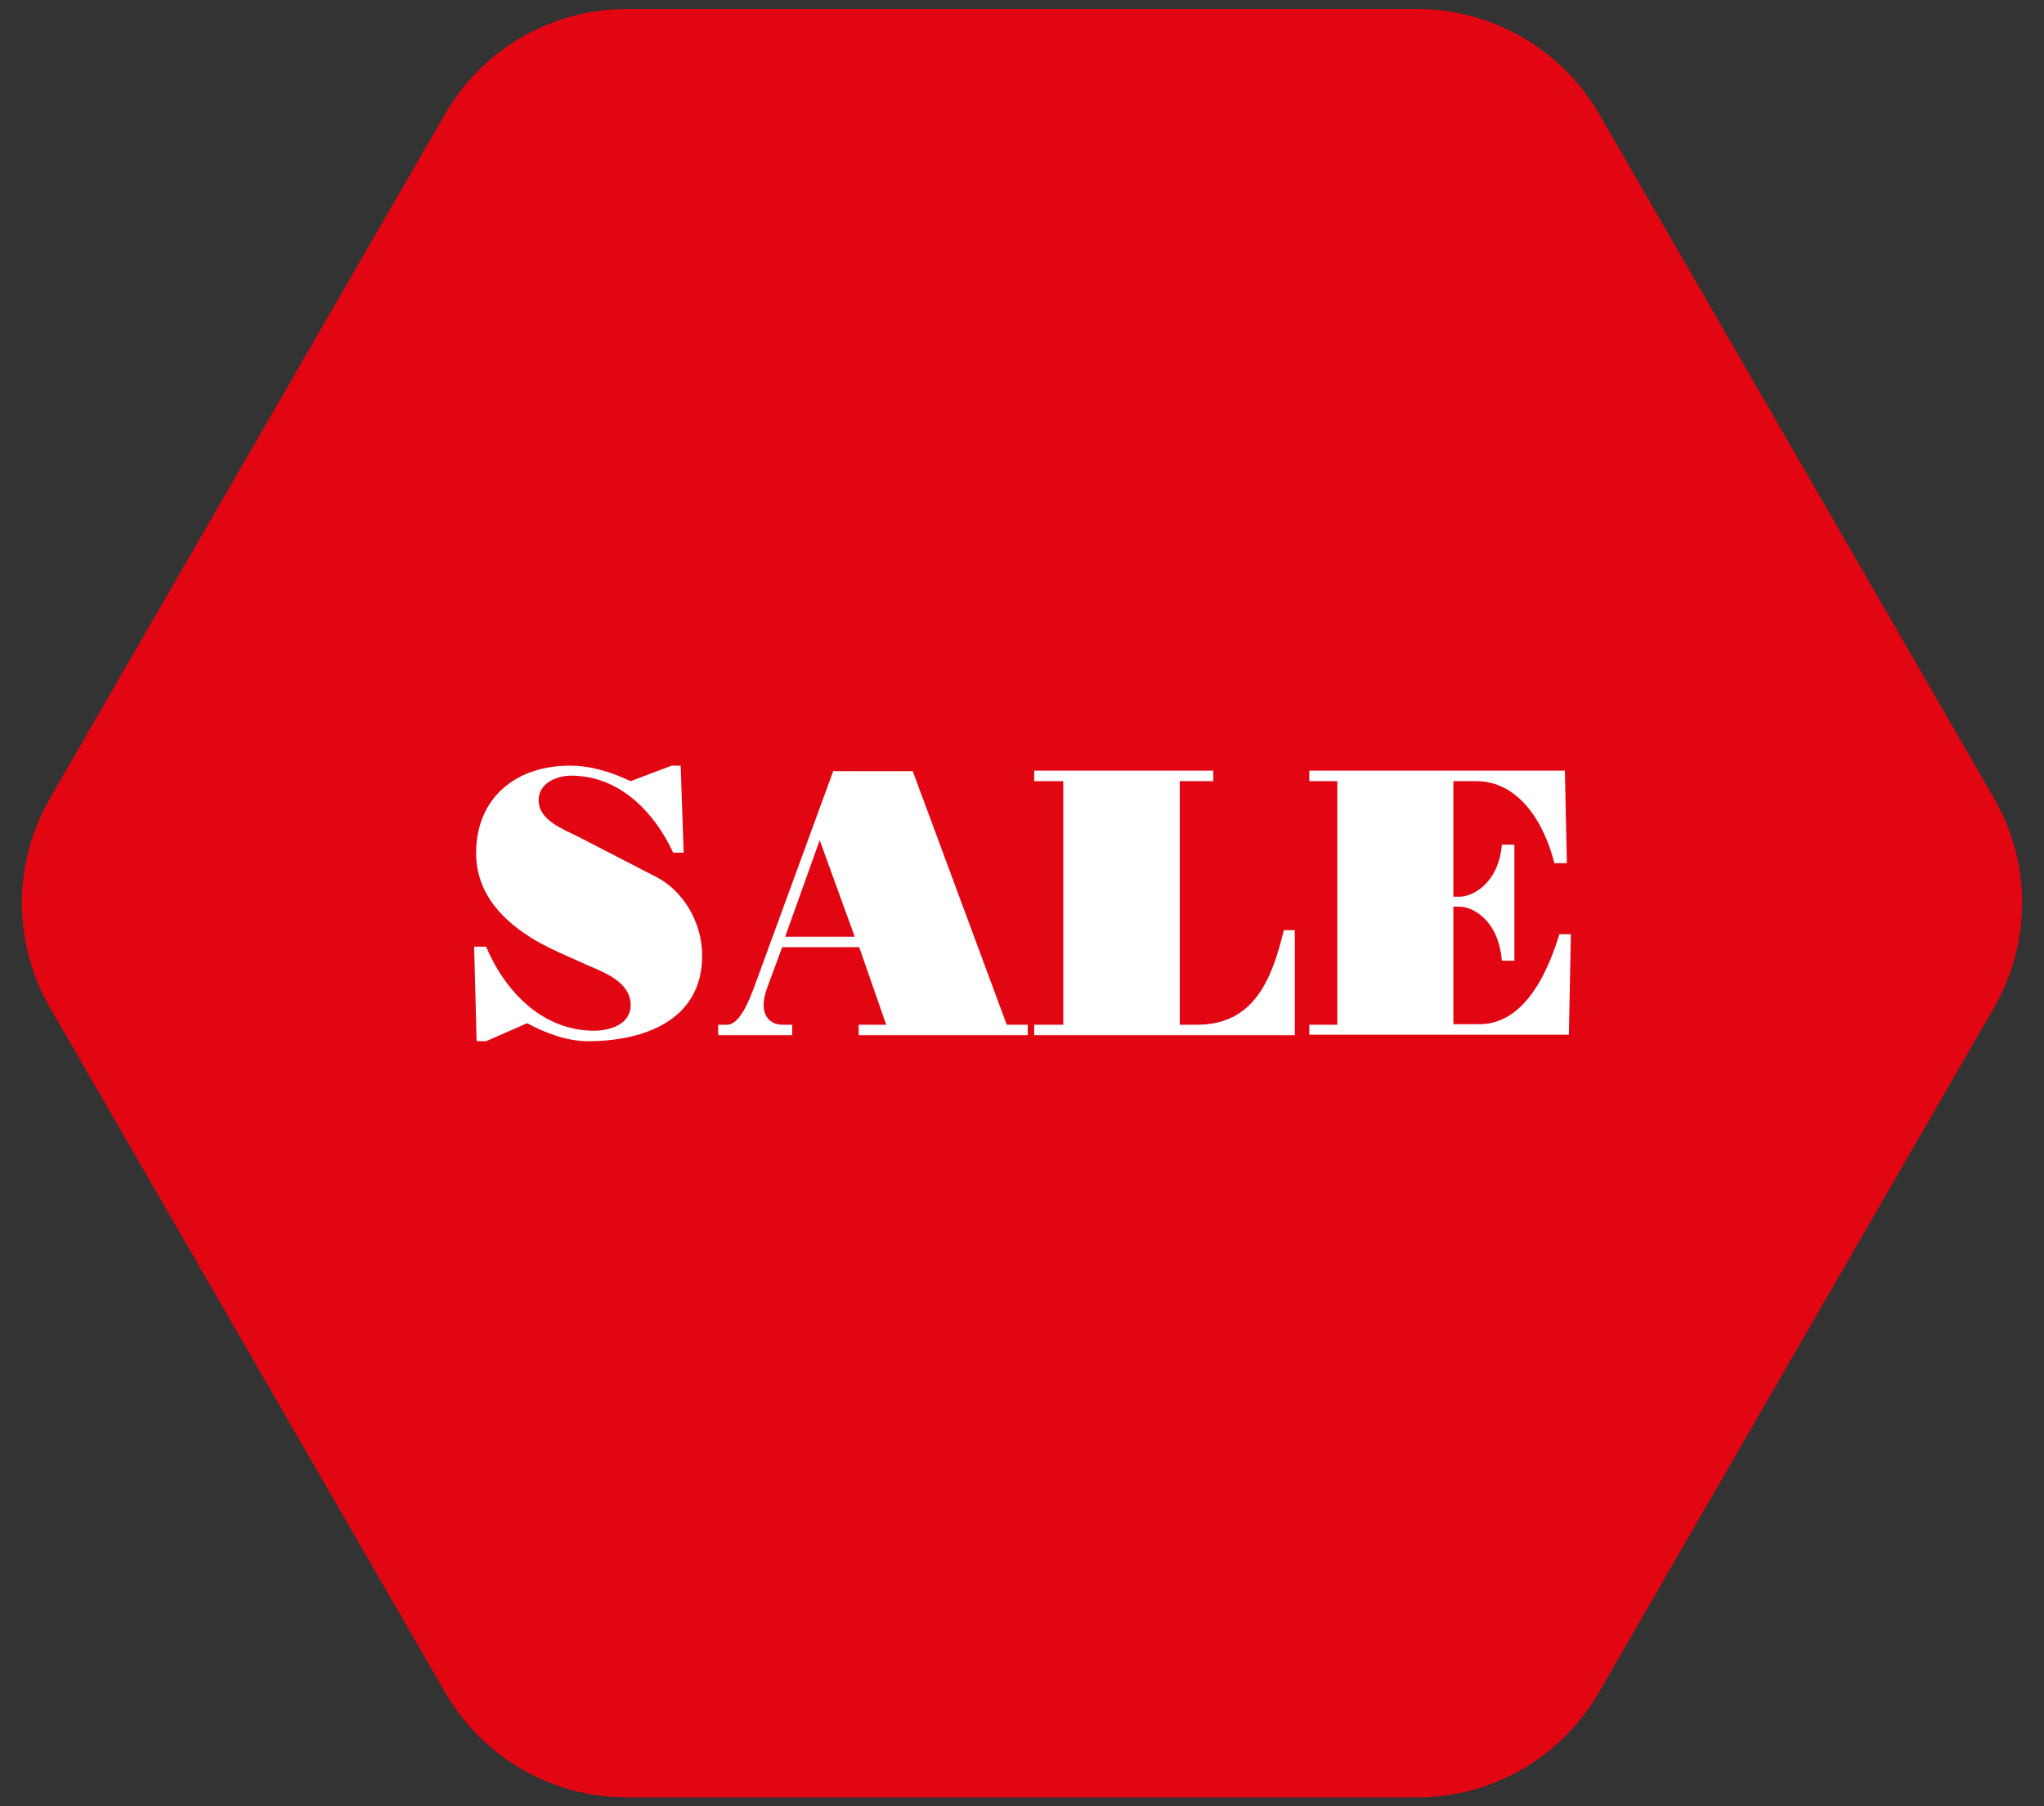 <?xml version="1.0" encoding="utf-8"?>
<!-- Generator: Adobe Illustrator 21.0.2, SVG Export Plug-In . SVG Version: 6.00 Build 0)  -->
<svg version="1.1" id="Layer_1" xmlns="http://www.w3.org/2000/svg" xmlns:xlink="http://www.w3.org/1999/xlink" x="0px" y="0px"
	 viewBox="0 0 408.7 361.2" style="enable-background:new 0 0 408.7 361.2;" xml:space="preserve">
<rect x="0" y="0" width="408.7" height="361.2" fill="#333333" stroke="none"/>
<style type="text/css">
	.st0{fill:#E20613;}
	.st1{fill:#FFFFFF;}
	.st2{fill:#C5AA77;}
	.st3{fill:#000031;}
	.st4{fill:#00A551;}
	.st5{fill:#00A14F;}
	.st6{fill:#AE8D63;}
	.st7{fill:#10102B;}
</style>
<g>
	<path class="st0" d="M283.4,1.8H125.3c-15,0-28.8,8-36.3,21L10,159.6c-7.5,13-7.5,29,0,41.9l79,136.9c7.5,13,21.3,21,36.3,21h158.1
		c15,0,28.8-8,36.3-21l79-136.9c7.5-13,7.5-29,0-41.9l-79-136.9C312.2,9.8,298.3,1.8,283.4,1.8z"/>
</g>
<g>
	<path class="st1" d="M131.3,175.4c4.9,2.5,9.1,8.6,9.1,15.7c0,13-11.8,17.1-22.8,17.1c-4.2,0-8.5-1.6-12.2-3.6l-8.2,3.6h-1.9
		l-0.5-18.9h2.4c3.8,9,11.3,16.8,21.6,16.8c3.2,0,7.3-1.3,7.3-5.1c0-4.5-4.9-6.4-8.4-7.9l-5.8-2.6c-11-4.9-16.7-11.6-16.7-19.9
		c0-11.1,8-17.5,18.7-17.5c4.3,0,8.4,1.3,12.2,3.1l8.2-3.1h1.8l0.6,17.4h-2.1c-3.8-8.2-10.8-15.4-20.4-15.4c-2.9,0-6.5,1.5-6.5,4.9
		c0,4.1,5,5.8,8.1,7.4L131.3,175.4z"/>
	<path class="st1" d="M143.6,207v-2.1h1.8c2.4,0,4.3-4.5,5.5-7.8l15.7-42.9h15.9l18.8,50.7h4.2v2.1h-33.8v-2.1h5.5l-5.4-15.5h-15.4
		l-3,8.1c-2.1,5.7,0.9,7.4,2.9,7.4h2.1v2.1H143.6z M163.9,168l-6.9,19.3h13.9L163.9,168z"/>
	<path class="st1" d="M206.8,207v-2.1h5.8v-48.7h-5.8v-2.1h35.8v2.1h-6.7v48.7h3.5c11.5,0,15-9.4,17.3-18.9h2.2V207H206.8z"/>
	<path class="st1" d="M261.8,207v-2.1h5.6v-48.7h-5.6v-2.1h51.1l0.4,18.5h-2.5c-2.1-8.4-7.3-16.4-15.6-16.4h-4.6v23.1h1.3
		c2.4,0,7.7-2.5,8.4-10.4h2.5v23.2h-2.5c-0.7-8.3-6-10.8-8.4-10.8h-1.3v23.5h5.2c5.8,0,11.8-4.3,16-18h2.3l-0.4,20.1H261.8z"/>
</g>
</svg>
